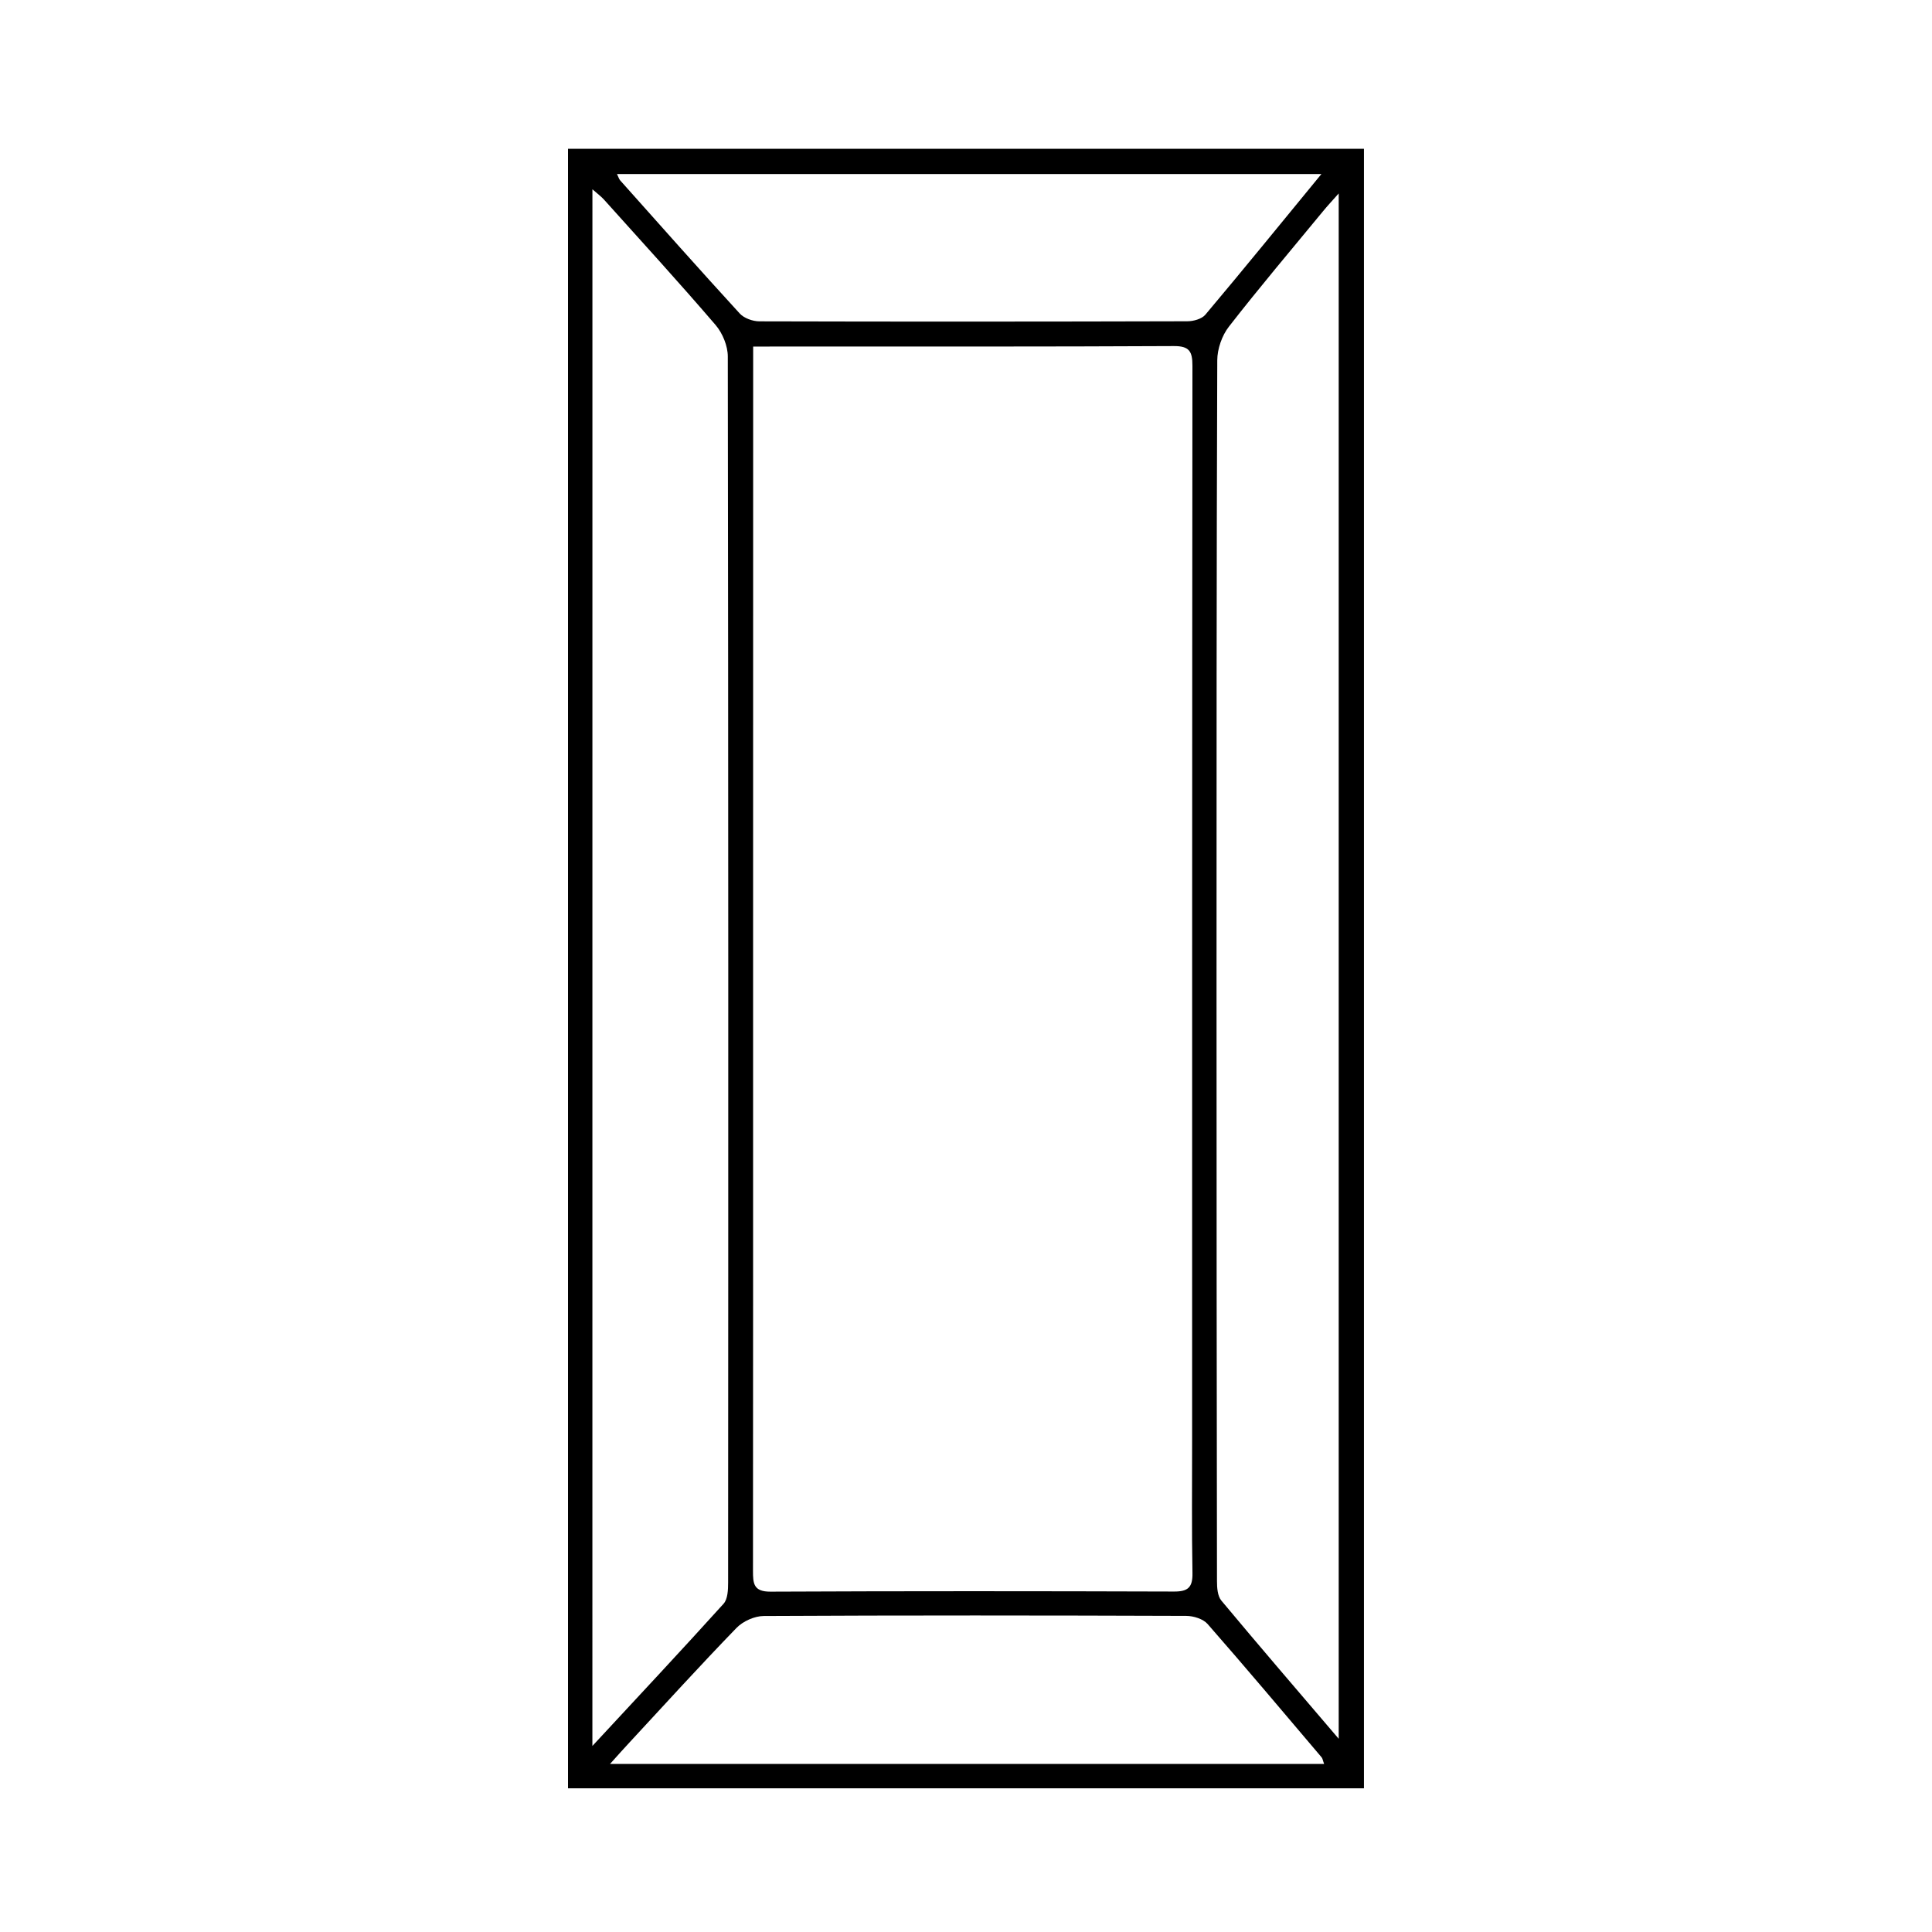 <?xml version="1.0" encoding="utf-8"?>
<!-- Generator: Adobe Illustrator 24.3.0, SVG Export Plug-In . SVG Version: 6.00 Build 0)  -->
<svg version="1.1" id="Layer_1" xmlns="http://www.w3.org/2000/svg" xmlns:xlink="http://www.w3.org/1999/xlink" x="0px" y="0px"
	 viewBox="0 0 550 550" style="enable-background:new 0 0 550 550;" xml:space="preserve">
<path d="M161.7,42.35c75.69,0,150.98,0,226.59,0c0,155.66,0,311,0,466.75c-75.6,0-150.89,0-226.59,0
	C161.7,353.61,161.7,198.26,161.7,42.35z M214.41,98.66c0,2.71,0,4.8,0,6.89c-0.01,59.44-0.02,118.88-0.02,178.32
	c0,54.43,0.02,108.86-0.03,163.28c0,3.57,0.1,5.99,4.98,5.96c38.31-0.18,76.61-0.15,114.92-0.03c3.96,0.01,5.28-1.21,5.21-5.24
	c-0.23-12.53-0.1-25.06-0.1-37.6c0.01-102.05-0.01-204.1,0.09-306.15c0-4.03-0.86-5.6-5.32-5.57c-36.52,0.19-73.03,0.12-109.55,0.13
	C221.4,98.66,218.24,98.66,214.41,98.66z M168.64,497.04c13.16-14.19,25.37-27.23,37.34-40.48c1.2-1.33,1.3-3.98,1.3-6.02
	c0.06-116.35,0.08-232.7-0.09-349.05c0-3.02-1.49-6.64-3.47-8.96c-10.37-12.09-21.12-23.85-31.76-35.69
	c-0.85-0.95-1.91-1.71-3.31-2.95C168.64,201.62,168.64,348.52,168.64,497.04z M381.1,494.99c0-147.29,0-293.07,0-439.92
	c-1.95,2.2-3.24,3.58-4.44,5.04c-8.99,10.92-18.13,21.71-26.81,32.87c-1.99,2.55-3.31,6.37-3.32,9.6
	c-0.22,59.8-0.21,119.6-0.21,179.4c0,56.04,0.04,112.08,0.13,168.12c0,1.88,0.15,4.24,1.24,5.55
	C358.43,468.54,369.38,481.25,381.1,494.99z M173.66,502.16c68.64,0,135.82,0,203.29,0c-0.36-0.96-0.42-1.53-0.72-1.89
	c-10.77-12.69-21.48-25.43-32.45-37.95c-1.28-1.46-4.02-2.3-6.08-2.31c-40.09-0.14-80.18-0.18-120.27,0.03
	c-2.63,0.01-5.93,1.49-7.77,3.4c-10.34,10.67-20.33,21.67-30.43,32.57C177.58,497.78,175.97,499.59,173.66,502.16z M376.18,49.54
	c-67.49,0-133.85,0-200.54,0c0.45,0.91,0.58,1.43,0.9,1.8c11.31,12.68,22.58,25.39,34.06,37.92c1.23,1.34,3.69,2.21,5.58,2.22
	c40.6,0.11,81.2,0.09,121.8-0.02c1.75,0,4.12-0.64,5.16-1.87C354.07,76.6,364.77,63.44,376.18,49.54z"/>
</svg>
